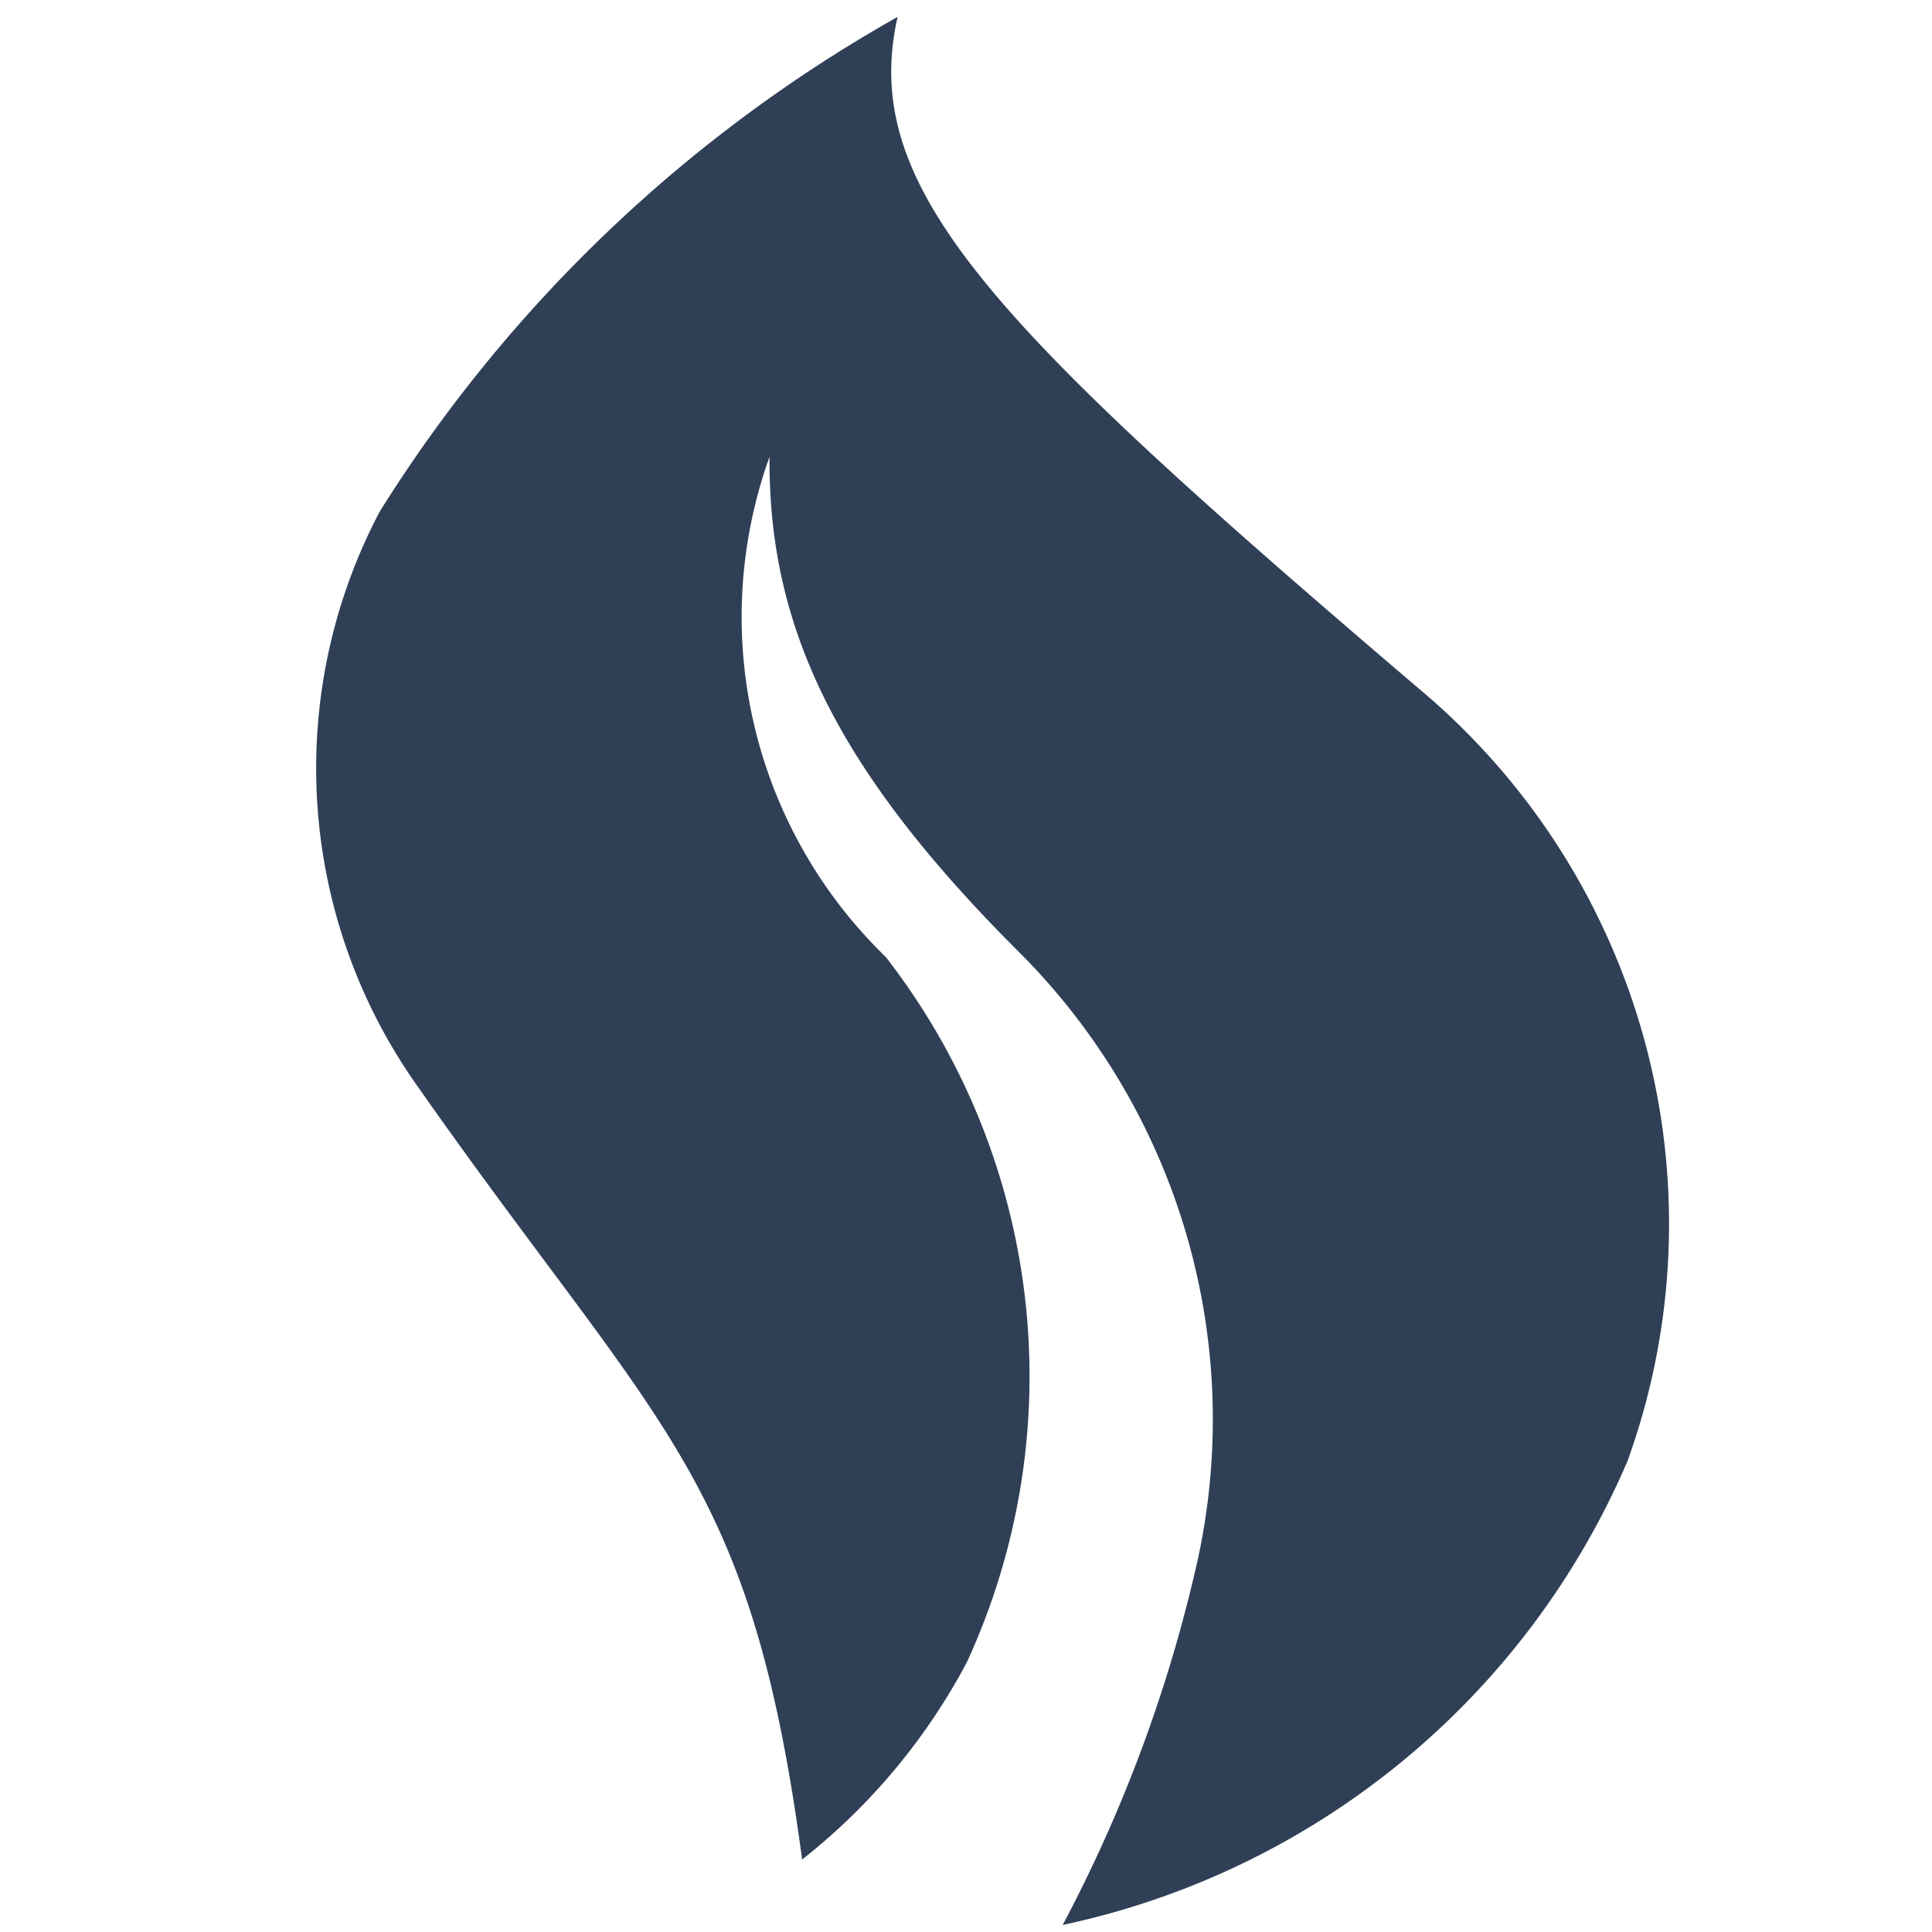 <svg xmlns="http://www.w3.org/2000/svg" width="20" height="20" viewBox="0 0 20 20">
  <g id="Layer_2" data-name="Layer 2" transform="translate(0.229)">
    <g id="Layer_3" data-name="Layer 3">
      <path id="Path_4" data-name="Path 4" d="M20.167,19.941c-.533-3.989-1.458-4.407-3.971-7.987a5.691,5.691,0,0,1-.4-5.965A15.006,15.006,0,0,1,21.156.87c-.4,1.775.971,3.18,5.394,6.952a7.222,7.222,0,0,1,2.161,8,8.221,8.221,0,0,1-5.846,4.8,15.1,15.1,0,0,0,1.4-3.79,6.835,6.835,0,0,0-1.86-6.289c-1.89-1.888-2.587-3.359-2.575-5.119A4.9,4.9,0,0,0,21.032,10.6a7.075,7.075,0,0,1,.842,7.3,6.421,6.421,0,0,1-1.707,2.045Z" transform="translate(-12.093 -0.695)" fill="#2f3f56"/>
      <rect id="Rectangle_3" data-name="Rectangle 3" width="20" height="20" transform="translate(-0.229)" fill="none"/>
    </g>
  </g>
</svg>
